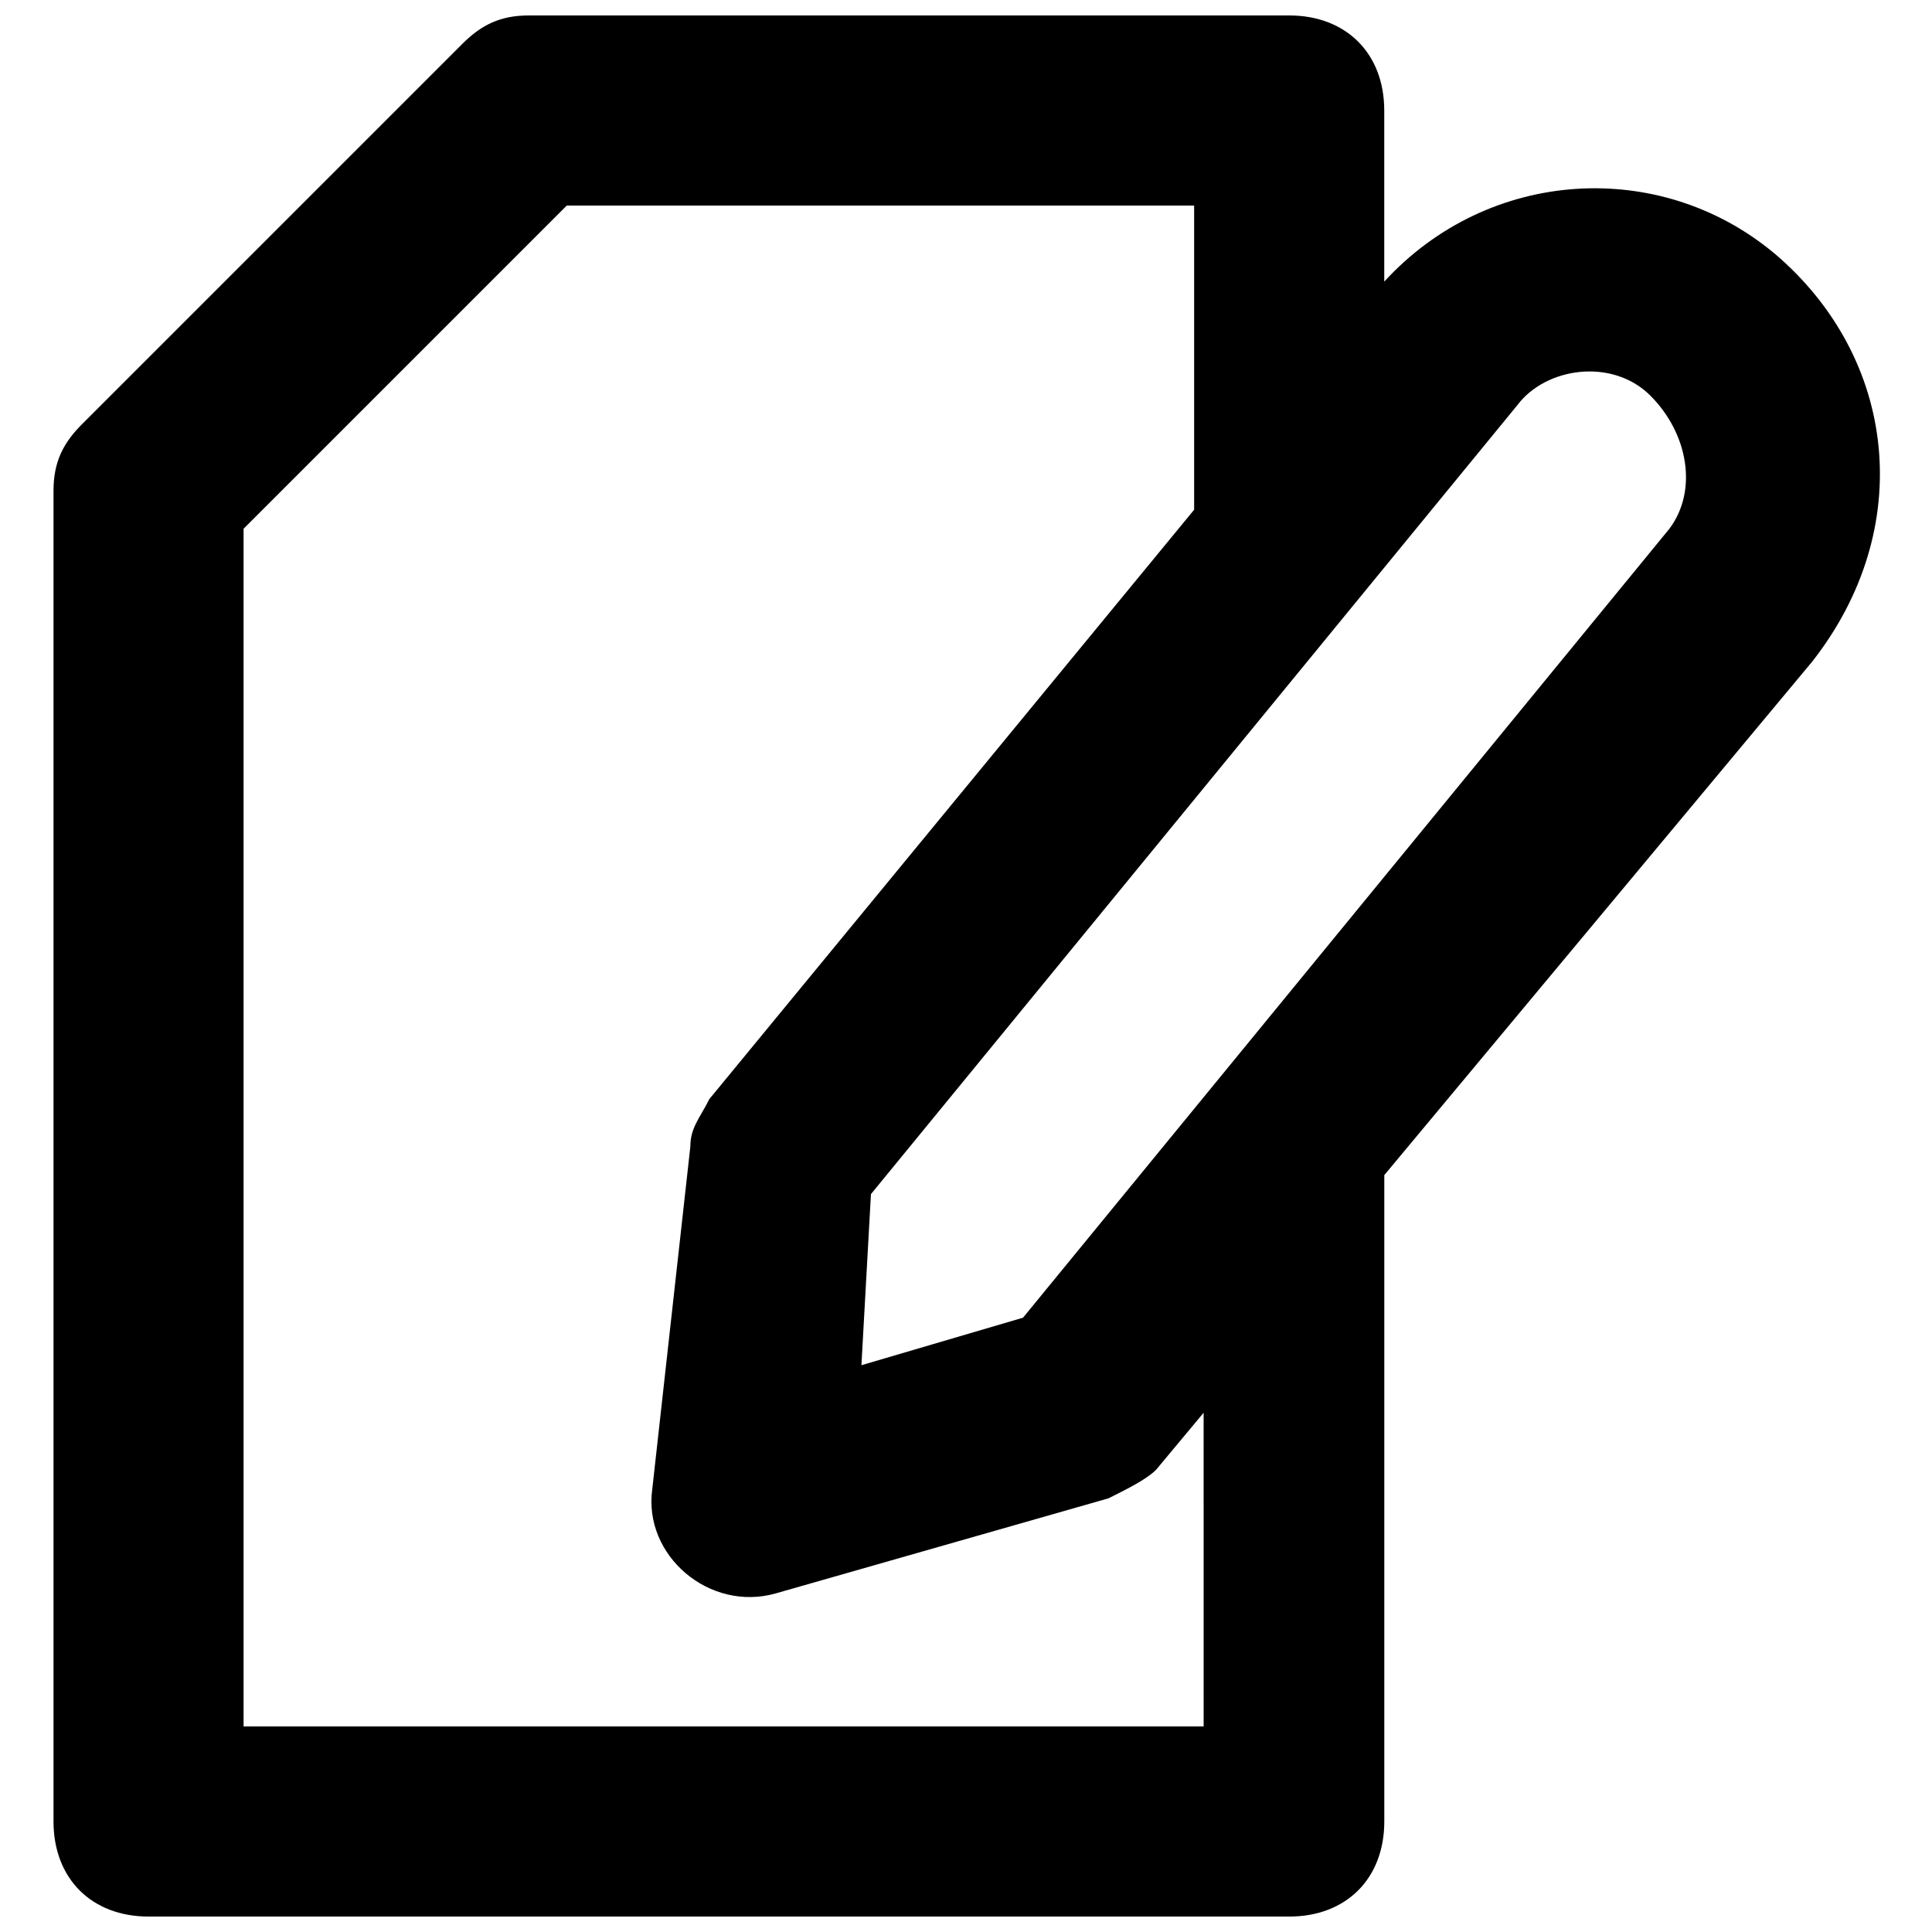 <?xml version="1.0" encoding="UTF-8"?>
<!-- Uploaded to: SVG Repo, www.svgrepo.com, Generator: SVG Repo Mixer Tools -->
<svg width="800px" height="800px" version="1.1" viewBox="144 144 512 512" xmlns="http://www.w3.org/2000/svg">
 <defs>
  <clipPath id="a">
   <path d="m158 148.09h485v503.81h-485z"/>
  </clipPath>
 </defs>
 <g clip-path="url(#a)">
  <path d="m614.12 211.07c-30.23-25.191-75.57-22.672-103.28 7.559v-45.344c0-15.113-10.078-25.191-25.191-25.191h-201.52c-7.555 0-12.594 2.519-17.633 7.559l-100.76 100.76c-5.039 5.035-7.555 10.074-7.555 17.633v352.67c0 15.113 10.078 25.191 25.191 25.191h302.29c15.113 0 25.191-10.078 25.191-25.191v-171.3l113.36-136.03c27.707-35.27 22.668-80.609-10.078-108.32zm-153.66 390.45h-251.91v-317.4l85.648-85.645h166.26v80.609l-128.47 156.18c-2.519 5.039-5.039 7.559-5.039 12.594l-10.078 90.688c-2.519 17.633 15.113 32.746 32.746 27.711l88.168-25.191c5.039-2.519 10.078-5.039 12.594-7.559l12.594-15.113 0.008 83.129zm125.95-317.4-171.3 209.08-42.824 12.594 2.523-45.34 171.3-209.08c7.559-10.078 25.191-12.594 35.266-2.519 10.074 10.078 12.594 25.191 5.035 35.266z"/>
 </g>
</svg>